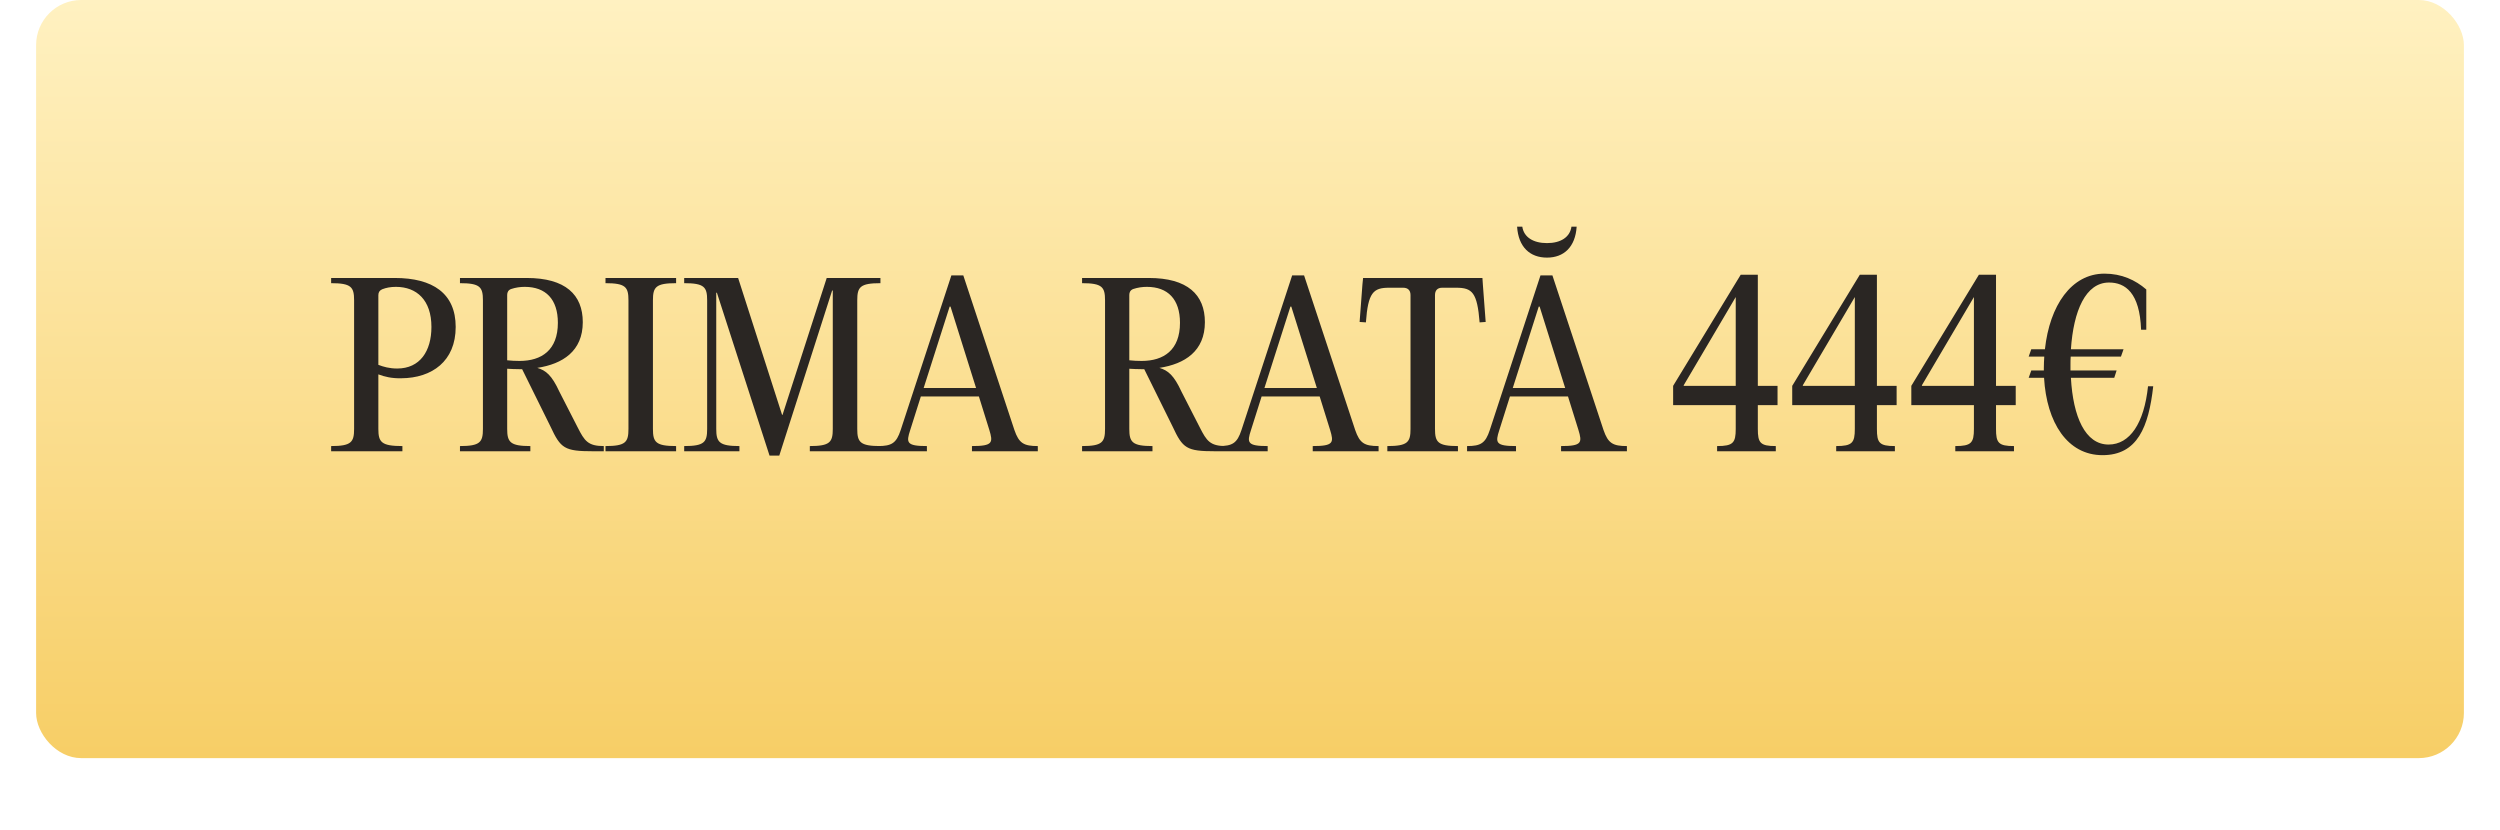 <?xml version="1.0" encoding="UTF-8"?> <svg xmlns="http://www.w3.org/2000/svg" width="277" height="92" viewBox="0 0 277 92" fill="none"><g filter="url(#filter0_di_3537_550)"><rect x="4" width="269" height="84" rx="5" fill="url(#paint0_linear_3537_550)"></rect></g><path d="M36.69 50V49.424C38.922 49.424 39.234 48.992 39.234 47.528V33.272C39.234 31.808 38.922 31.376 36.69 31.376V30.8H43.746C47.946 30.8 50.49 32.504 50.49 36.224C50.49 40.016 47.874 41.888 44.466 41.912C43.41 41.936 42.618 41.744 41.922 41.48V47.528C41.922 48.992 42.258 49.424 44.586 49.424V50H36.69ZM44.01 40.832C46.53 40.832 47.802 38.912 47.802 36.224C47.802 33.248 46.17 31.784 43.866 31.784C43.266 31.784 42.786 31.88 42.354 32.048C42.066 32.168 41.922 32.384 41.922 32.696V40.424C42.474 40.64 43.146 40.832 44.01 40.832ZM61.98 43.4L64.02 47.384C64.764 48.848 65.148 49.424 66.9 49.424V50H65.724C62.532 50 62.124 49.688 60.996 47.264L57.852 40.904H57.492C57.036 40.904 56.604 40.88 56.196 40.856V47.528C56.196 48.992 56.532 49.424 58.764 49.424V50H50.964V49.424C53.196 49.424 53.508 48.992 53.508 47.528V33.272C53.508 31.808 53.196 31.376 50.964 31.376V30.8H58.356C62.652 30.8 64.572 32.648 64.572 35.696C64.572 38.912 62.34 40.328 59.532 40.76C60.492 41.048 61.14 41.576 61.98 43.4ZM56.196 32.672V39.92C56.628 39.968 57.084 39.992 57.564 39.992C60.012 39.992 61.812 38.792 61.812 35.768C61.812 33.152 60.468 31.784 58.14 31.784C57.636 31.784 57.132 31.856 56.628 32.024C56.316 32.144 56.196 32.384 56.196 32.672ZM69.633 47.528V33.272C69.633 31.808 69.321 31.376 67.089 31.376V30.8H74.913V31.376C72.657 31.376 72.345 31.808 72.345 33.272V47.528C72.345 48.992 72.657 49.424 74.913 49.424V50H67.089V49.424C69.321 49.424 69.633 48.992 69.633 47.528ZM81.784 30.8L86.656 45.968H86.704L91.6 30.8H97.552V31.376C95.296 31.376 94.984 31.808 94.984 33.272V47.528C94.984 48.992 95.296 49.424 97.552 49.424V50H89.728V49.424C91.96 49.424 92.272 48.992 92.272 47.528V32.192H92.2L86.344 50.48H85.264L79.432 32.432H79.36V47.528C79.36 48.992 79.696 49.424 81.928 49.424V50H75.808V49.424C78.04 49.424 78.352 48.992 78.352 47.528V33.272C78.352 31.808 78.04 31.376 75.808 31.376V30.8H81.784ZM106.733 30.512L112.397 47.648C112.901 49.112 113.429 49.424 114.989 49.424V50H107.693V49.424C110.021 49.424 110.045 49.04 109.613 47.624L108.461 43.928H102.029L100.853 47.648C100.397 49.04 100.421 49.424 102.701 49.424V50H97.277V49.424C98.789 49.424 99.317 49.112 99.797 47.648L105.413 30.512H106.733ZM105.221 33.968L102.341 42.992H108.149L105.317 33.968H105.221ZM130.91 43.4L132.95 47.384C133.694 48.848 134.078 49.424 135.83 49.424V50H134.654C131.462 50 131.054 49.688 129.926 47.264L126.782 40.904H126.422C125.966 40.904 125.534 40.88 125.126 40.856V47.528C125.126 48.992 125.462 49.424 127.694 49.424V50H119.894V49.424C122.126 49.424 122.438 48.992 122.438 47.528V33.272C122.438 31.808 122.126 31.376 119.894 31.376V30.8H127.286C131.582 30.8 133.502 32.648 133.502 35.696C133.502 38.912 131.27 40.328 128.462 40.76C129.422 41.048 130.07 41.576 130.91 43.4ZM125.126 32.672V39.92C125.558 39.968 126.014 39.992 126.493 39.992C128.942 39.992 130.742 38.792 130.742 35.768C130.742 33.152 129.398 31.784 127.07 31.784C126.566 31.784 126.062 31.856 125.558 32.024C125.246 32.144 125.126 32.384 125.126 32.672ZM144.491 30.512L150.155 47.648C150.659 49.112 151.187 49.424 152.747 49.424V50H145.451V49.424C147.779 49.424 147.803 49.04 147.371 47.624L146.219 43.928H139.787L138.611 47.648C138.155 49.04 138.179 49.424 140.459 49.424V50H135.034V49.424C136.547 49.424 137.075 49.112 137.555 47.648L143.171 30.512H144.491ZM142.979 33.968L140.099 42.992H145.907L143.075 33.968H142.979ZM155.469 31.88H153.909C152.157 31.88 151.581 32.408 151.341 35.72L150.645 35.672L150.957 31.52L151.029 30.8H164.253L164.301 31.52L164.613 35.672L163.941 35.72C163.677 32.408 163.125 31.88 161.349 31.88H159.789C159.285 31.88 158.997 32.168 158.997 32.696V47.528C158.997 48.992 159.309 49.424 161.541 49.424V50H153.717V49.424C155.973 49.424 156.285 48.992 156.285 47.528V32.696C156.285 32.168 155.997 31.88 155.469 31.88ZM171.406 28.544C169.51 28.544 168.238 27.368 168.094 25.112H168.67C168.838 26.288 169.894 26.936 171.406 26.936C172.918 26.936 173.95 26.288 174.118 25.112H174.694C174.55 27.368 173.278 28.544 171.406 28.544ZM172.006 30.512L177.67 47.648C178.174 49.112 178.702 49.424 180.262 49.424V50H172.966V49.424C175.294 49.424 175.318 49.04 174.886 47.624L173.734 43.928H167.302L166.126 47.648C165.67 49.04 165.694 49.424 167.974 49.424V50H162.55V49.424C164.062 49.424 164.59 49.112 165.07 47.648L170.686 30.512H172.006ZM170.494 33.968L167.614 42.992H173.422L170.59 33.968H170.494ZM192.319 44.888H185.383V42.752L192.871 30.44H194.767V42.752H196.951V44.888H194.767V47.528C194.767 49.064 195.031 49.424 196.759 49.424V50H190.255V49.424C192.031 49.424 192.319 49.064 192.319 47.528V44.888ZM186.559 42.68V42.752H192.319V32.912L186.559 42.68ZM205.514 44.888H198.578V42.752L206.066 30.44H207.962V42.752H210.146V44.888H207.962V47.528C207.962 49.064 208.226 49.424 209.954 49.424V50H203.45V49.424C205.226 49.424 205.514 49.064 205.514 47.528V44.888ZM199.754 42.68V42.752H205.514V32.912L199.754 42.68ZM218.71 44.888H211.774V42.752L219.262 30.44H221.158V42.752H223.342V44.888H221.158V47.528C221.158 49.064 221.422 49.424 223.15 49.424V50H216.646V49.424C218.422 49.424 218.71 49.064 218.71 47.528V44.888ZM212.95 42.68V42.752H218.71V32.912L212.95 42.68ZM238.001 42.8H238.577C238.073 47.312 236.825 50.432 232.961 50.432C229.073 50.432 226.769 46.832 226.481 41.864H224.777L225.065 41.048H226.457V40.76C226.457 40.328 226.481 39.92 226.505 39.512H224.777L225.065 38.696H226.577C227.105 33.848 229.505 30.32 233.177 30.32C235.073 30.32 236.585 31.016 237.809 32.072V36.536H237.233C237.089 32.432 235.481 31.304 233.681 31.304C231.089 31.304 229.745 34.424 229.457 38.696H235.289L235.001 39.512H229.433C229.409 39.8 229.409 40.088 229.409 40.4V41.048H234.521L234.257 41.864H229.457C229.697 46.184 231.041 49.256 233.633 49.256C235.985 49.256 237.569 46.904 238.001 42.8Z" fill="#2A2623"></path><defs><filter id="filter0_di_3537_550" x="0" y="-4" width="277" height="96" filterUnits="userSpaceOnUse" color-interpolation-filters="sRGB"><feFlood flood-opacity="0" result="BackgroundImageFix"></feFlood><feColorMatrix in="SourceAlpha" type="matrix" values="0 0 0 0 0 0 0 0 0 0 0 0 0 0 0 0 0 0 127 0" result="hardAlpha"></feColorMatrix><feOffset dy="4"></feOffset><feGaussianBlur stdDeviation="2"></feGaussianBlur><feComposite in2="hardAlpha" operator="out"></feComposite><feColorMatrix type="matrix" values="0 0 0 0 0 0 0 0 0 0 0 0 0 0 0 0 0 0 0.25 0"></feColorMatrix><feBlend mode="normal" in2="BackgroundImageFix" result="effect1_dropShadow_3537_550"></feBlend><feBlend mode="normal" in="SourceGraphic" in2="effect1_dropShadow_3537_550" result="shape"></feBlend><feColorMatrix in="SourceAlpha" type="matrix" values="0 0 0 0 0 0 0 0 0 0 0 0 0 0 0 0 0 0 127 0" result="hardAlpha"></feColorMatrix><feOffset dy="-4"></feOffset><feGaussianBlur stdDeviation="4.75"></feGaussianBlur><feComposite in2="hardAlpha" operator="arithmetic" k2="-1" k3="1"></feComposite><feColorMatrix type="matrix" values="0 0 0 0 0.323 0 0 0 0 0.311 0 0 0 0 0.091 0 0 0 0.27 0"></feColorMatrix><feBlend mode="normal" in2="shape" result="effect2_innerShadow_3537_550"></feBlend></filter><linearGradient id="paint0_linear_3537_550" x1="138.5" y1="0" x2="138.5" y2="84" gradientUnits="userSpaceOnUse"><stop stop-color="#FFF1C1"></stop><stop offset="1" stop-color="#F7CE66"></stop></linearGradient></defs></svg> 